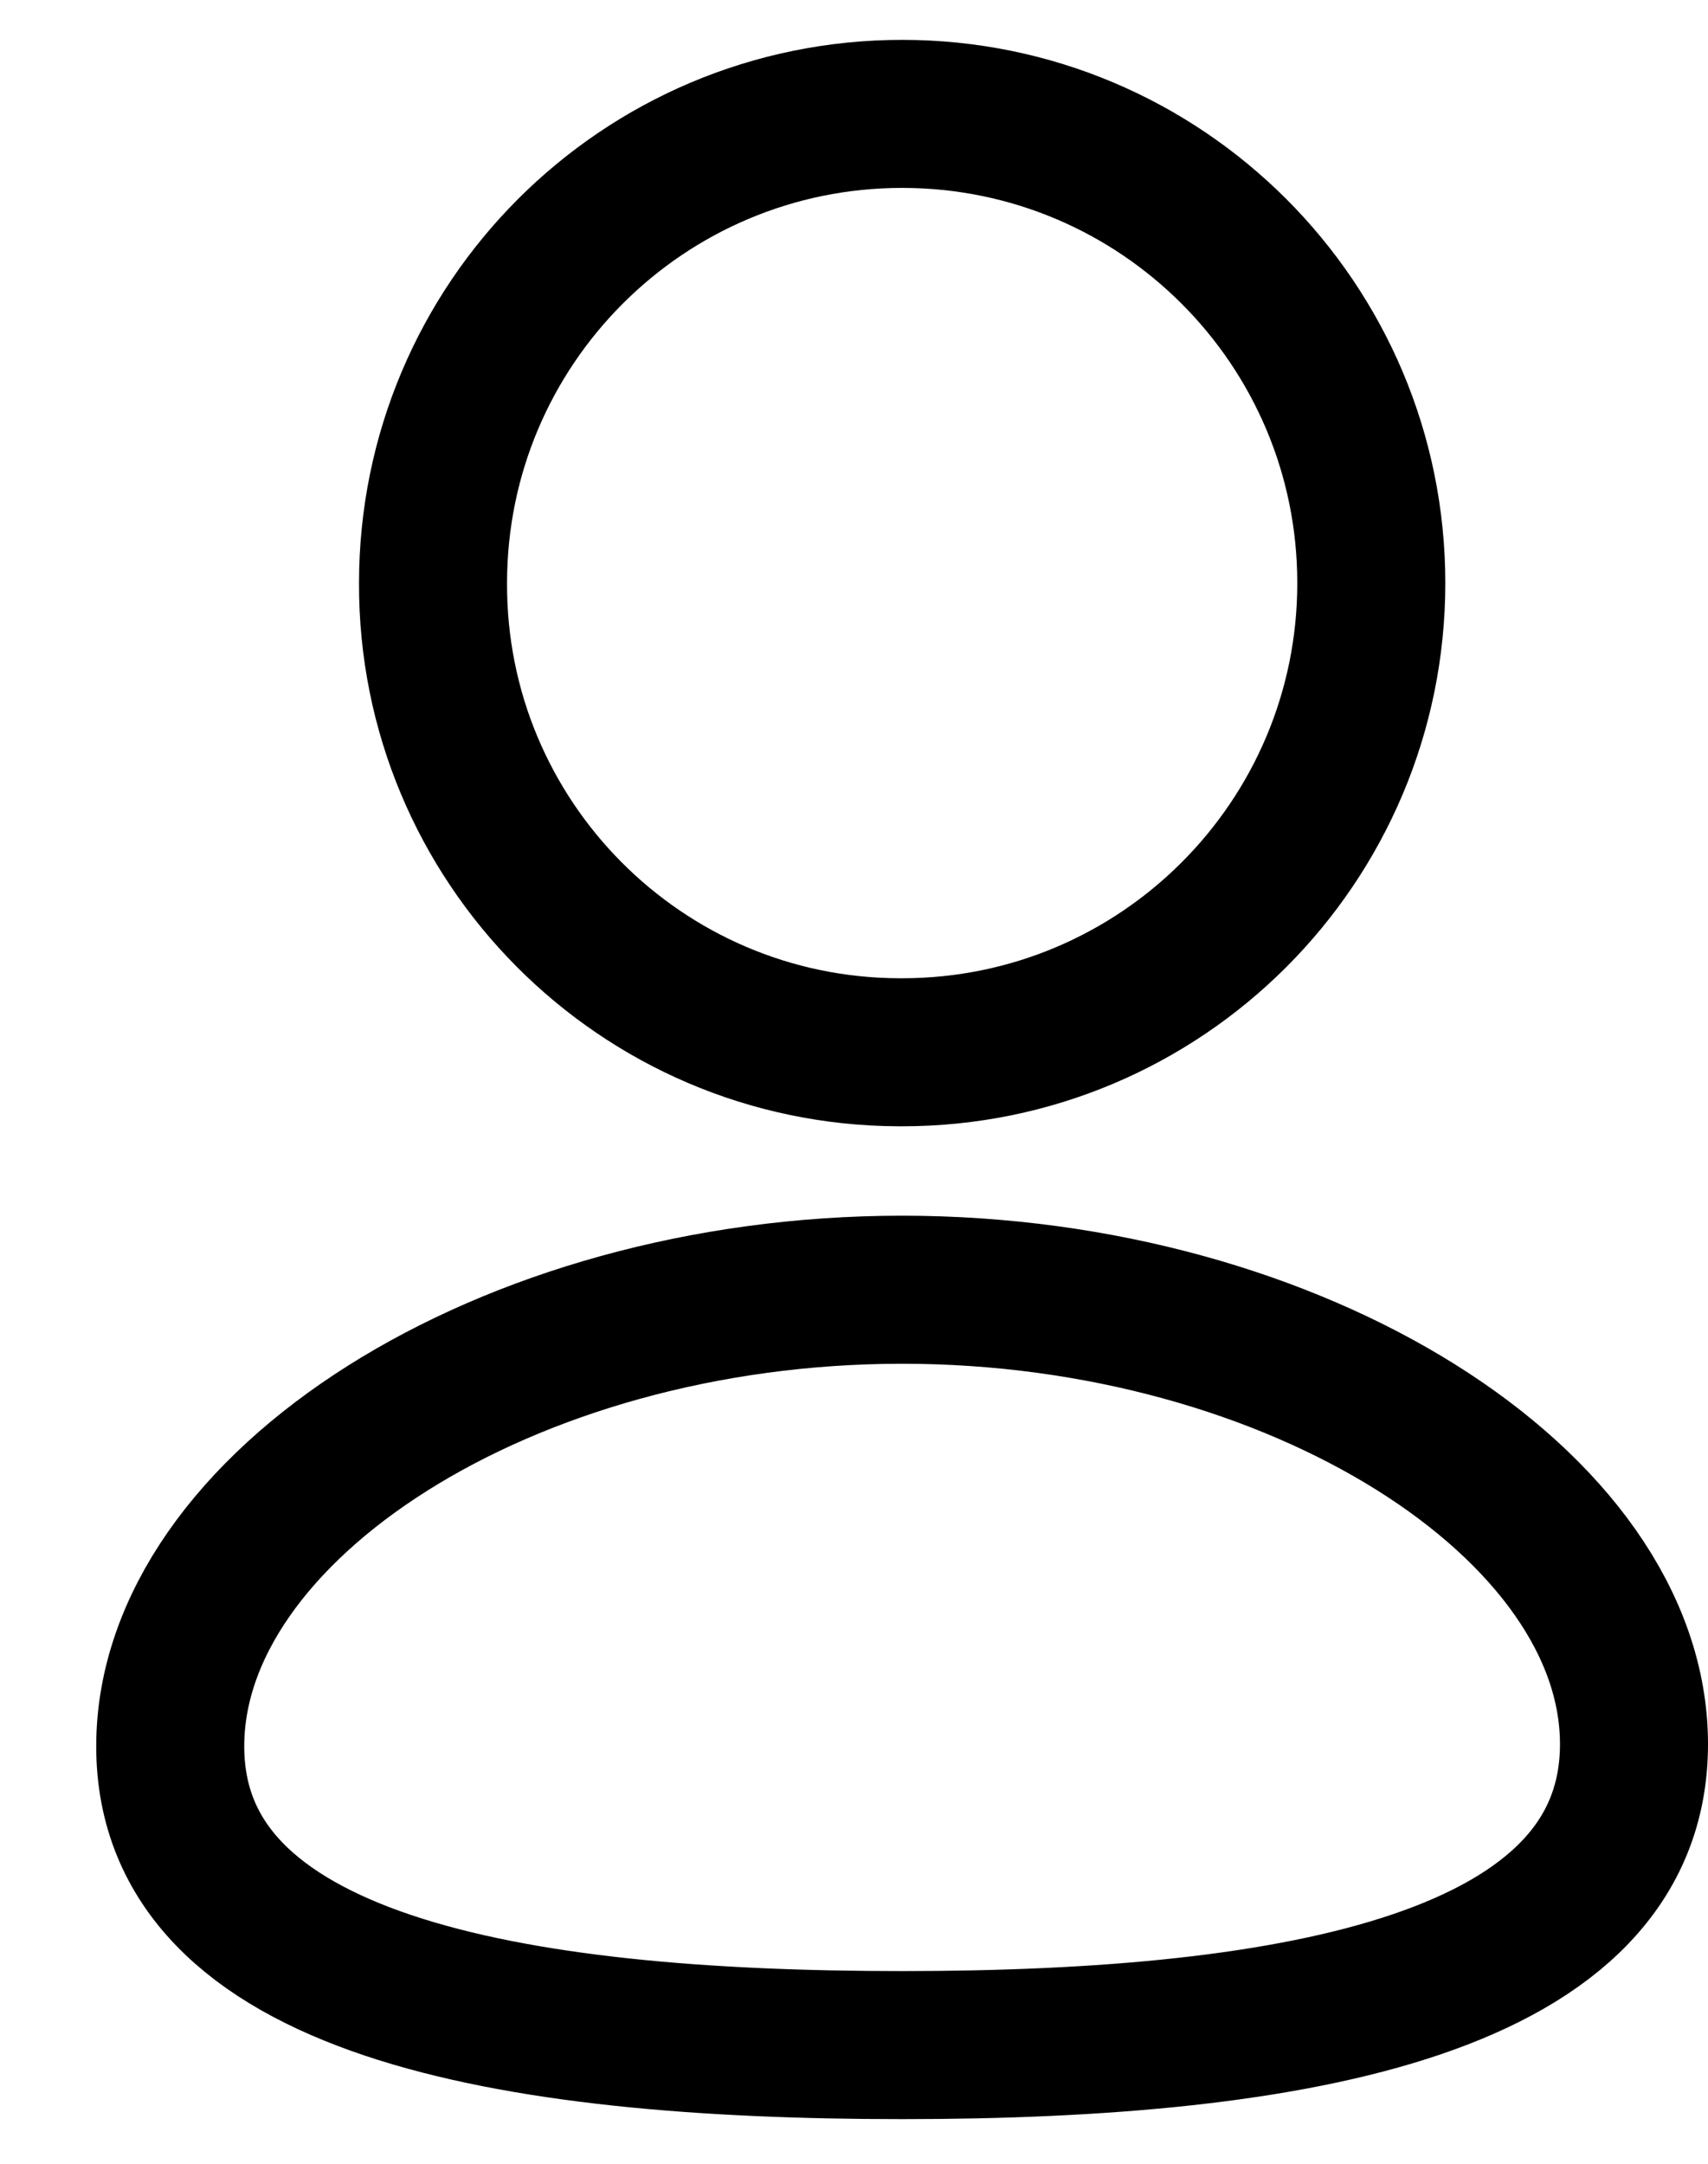 <svg width="15" height="19" viewBox="0 0 15 19" fill="none" xmlns="http://www.w3.org/2000/svg">
<path fill-rule="evenodd" clip-rule="evenodd" d="M7.923 17.958C4.456 17.958 1.495 17.434 1.495 15.334C1.495 13.235 4.437 11.325 7.923 11.325C11.389 11.325 14.35 13.217 14.35 15.315C14.35 17.414 11.408 17.958 7.923 17.958Z" stroke="black" stroke-width="1.3" stroke-linecap="round" stroke-linejoin="round"/>
<path fill-rule="evenodd" clip-rule="evenodd" d="M7.923 9.24C10.198 9.24 12.043 7.395 12.043 5.12C12.043 2.844 10.198 1 7.923 1C5.648 1 3.803 2.844 3.803 5.12C3.795 7.387 5.627 9.232 7.894 9.24H7.923Z" stroke="black" stroke-width="1.3" stroke-linecap="round" stroke-linejoin="round"/>
</svg>
